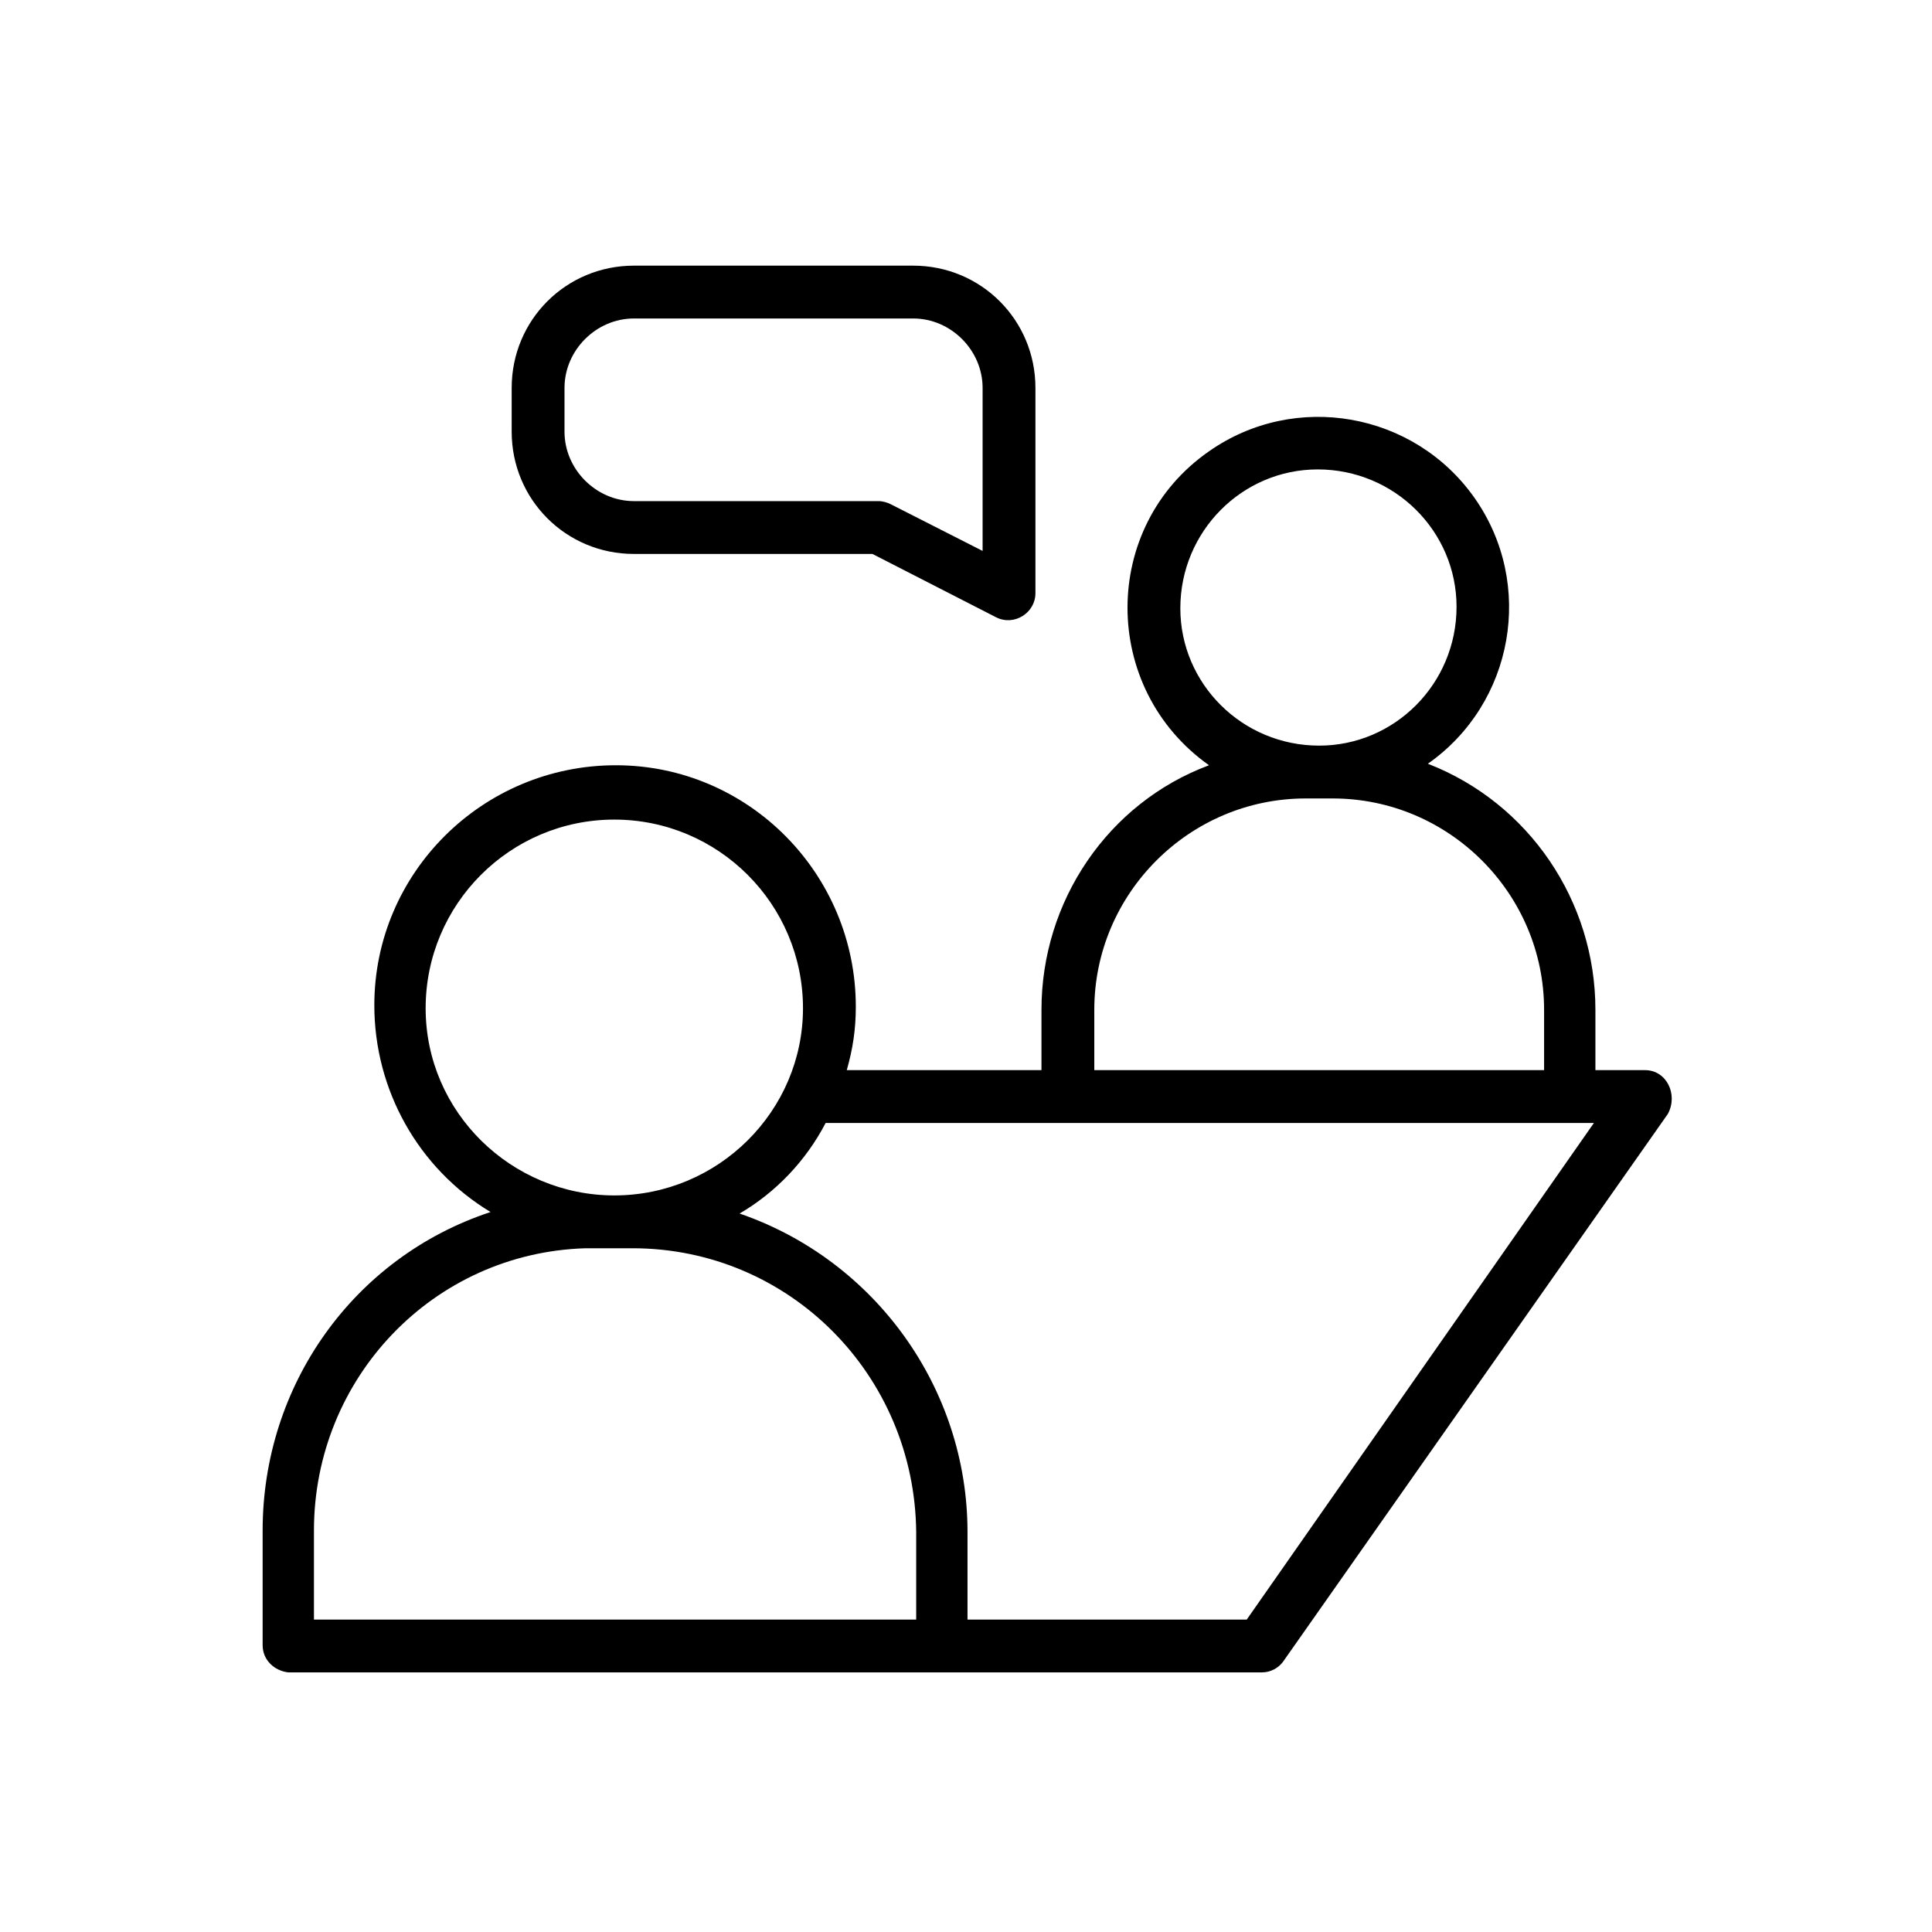 <svg id="Layer_1" enable-background="new 0 0 128 128" height="512" viewBox="0 0 128 128" width="512" xmlns="http://www.w3.org/2000/svg"><g><path d="m42 36.7h15.8l8.2 4.2c1.2.6 2.6-.3 2.6-1.6v-13.6c0-4.5-3.6-8.1-8.1-8.1h-18.5c-4.5 0-8.1 3.6-8.1 8.1v2.9c0 4.5 3.6 8.1 8.1 8.1zm-4.6-11c0-2.5 2.1-4.6 4.6-4.6h18.5c2.5 0 4.6 2.1 4.6 4.6v10.8l-6.1-3.1c-.2-.1-.5-.2-.8-.2h-16.2c-2.5 0-4.6-2.1-4.6-4.6z"/><path d="m109 70.9h-3.3v-4c0-7.2-4.4-13.7-11.1-16.3 5.7-4 7.1-11.9 3.1-17.6s-11.9-7.1-17.6-3.1c-7.2 5-7.2 15.7 0 20.8-6.7 2.5-11.1 9-11.1 16.2v4h-12.9c.4-1.4.6-2.7.6-4.2 0-8.8-7.1-16-15.9-16s-16 7.1-16 15.9c0 5.6 2.9 10.8 7.7 13.7-9.1 3-15.1 11.5-15.1 21.1v7.6c0 1 .8 1.7 1.7 1.8h64.5c.6 0 1.1-.3 1.4-.7l25.5-36.3c.7-1.3-.1-2.9-1.5-2.9zm-30.8-30.6c0-5.1 4.1-9.2 9.1-9.2 5.1 0 9.2 4.1 9.2 9.1 0 5.1-4.1 9.2-9.1 9.2-5.1 0-9.2-4.1-9.2-9.1zm-5.7 26.6c0-7.7 6.3-14 14-14h1.8c7.7 0 14 6.3 14 14v4h-29.8zm-44.3-.1c0-6.9 5.6-12.5 12.5-12.5s12.5 5.6 12.5 12.5c0 6.8-5.6 12.4-12.5 12.4-6.8 0-12.5-5.5-12.5-12.4zm-7.4 34.6c0-10.1 7.9-18.4 18-18.7h3.1c10.4 0 18.7 8.4 18.8 18.8v5.8h-39.9zm61.8 5.9h-18.5v-5.8c0-9.5-6.1-18-15.1-21.1 2.4-1.4 4.4-3.5 5.7-6h50.9z"/></g></svg>